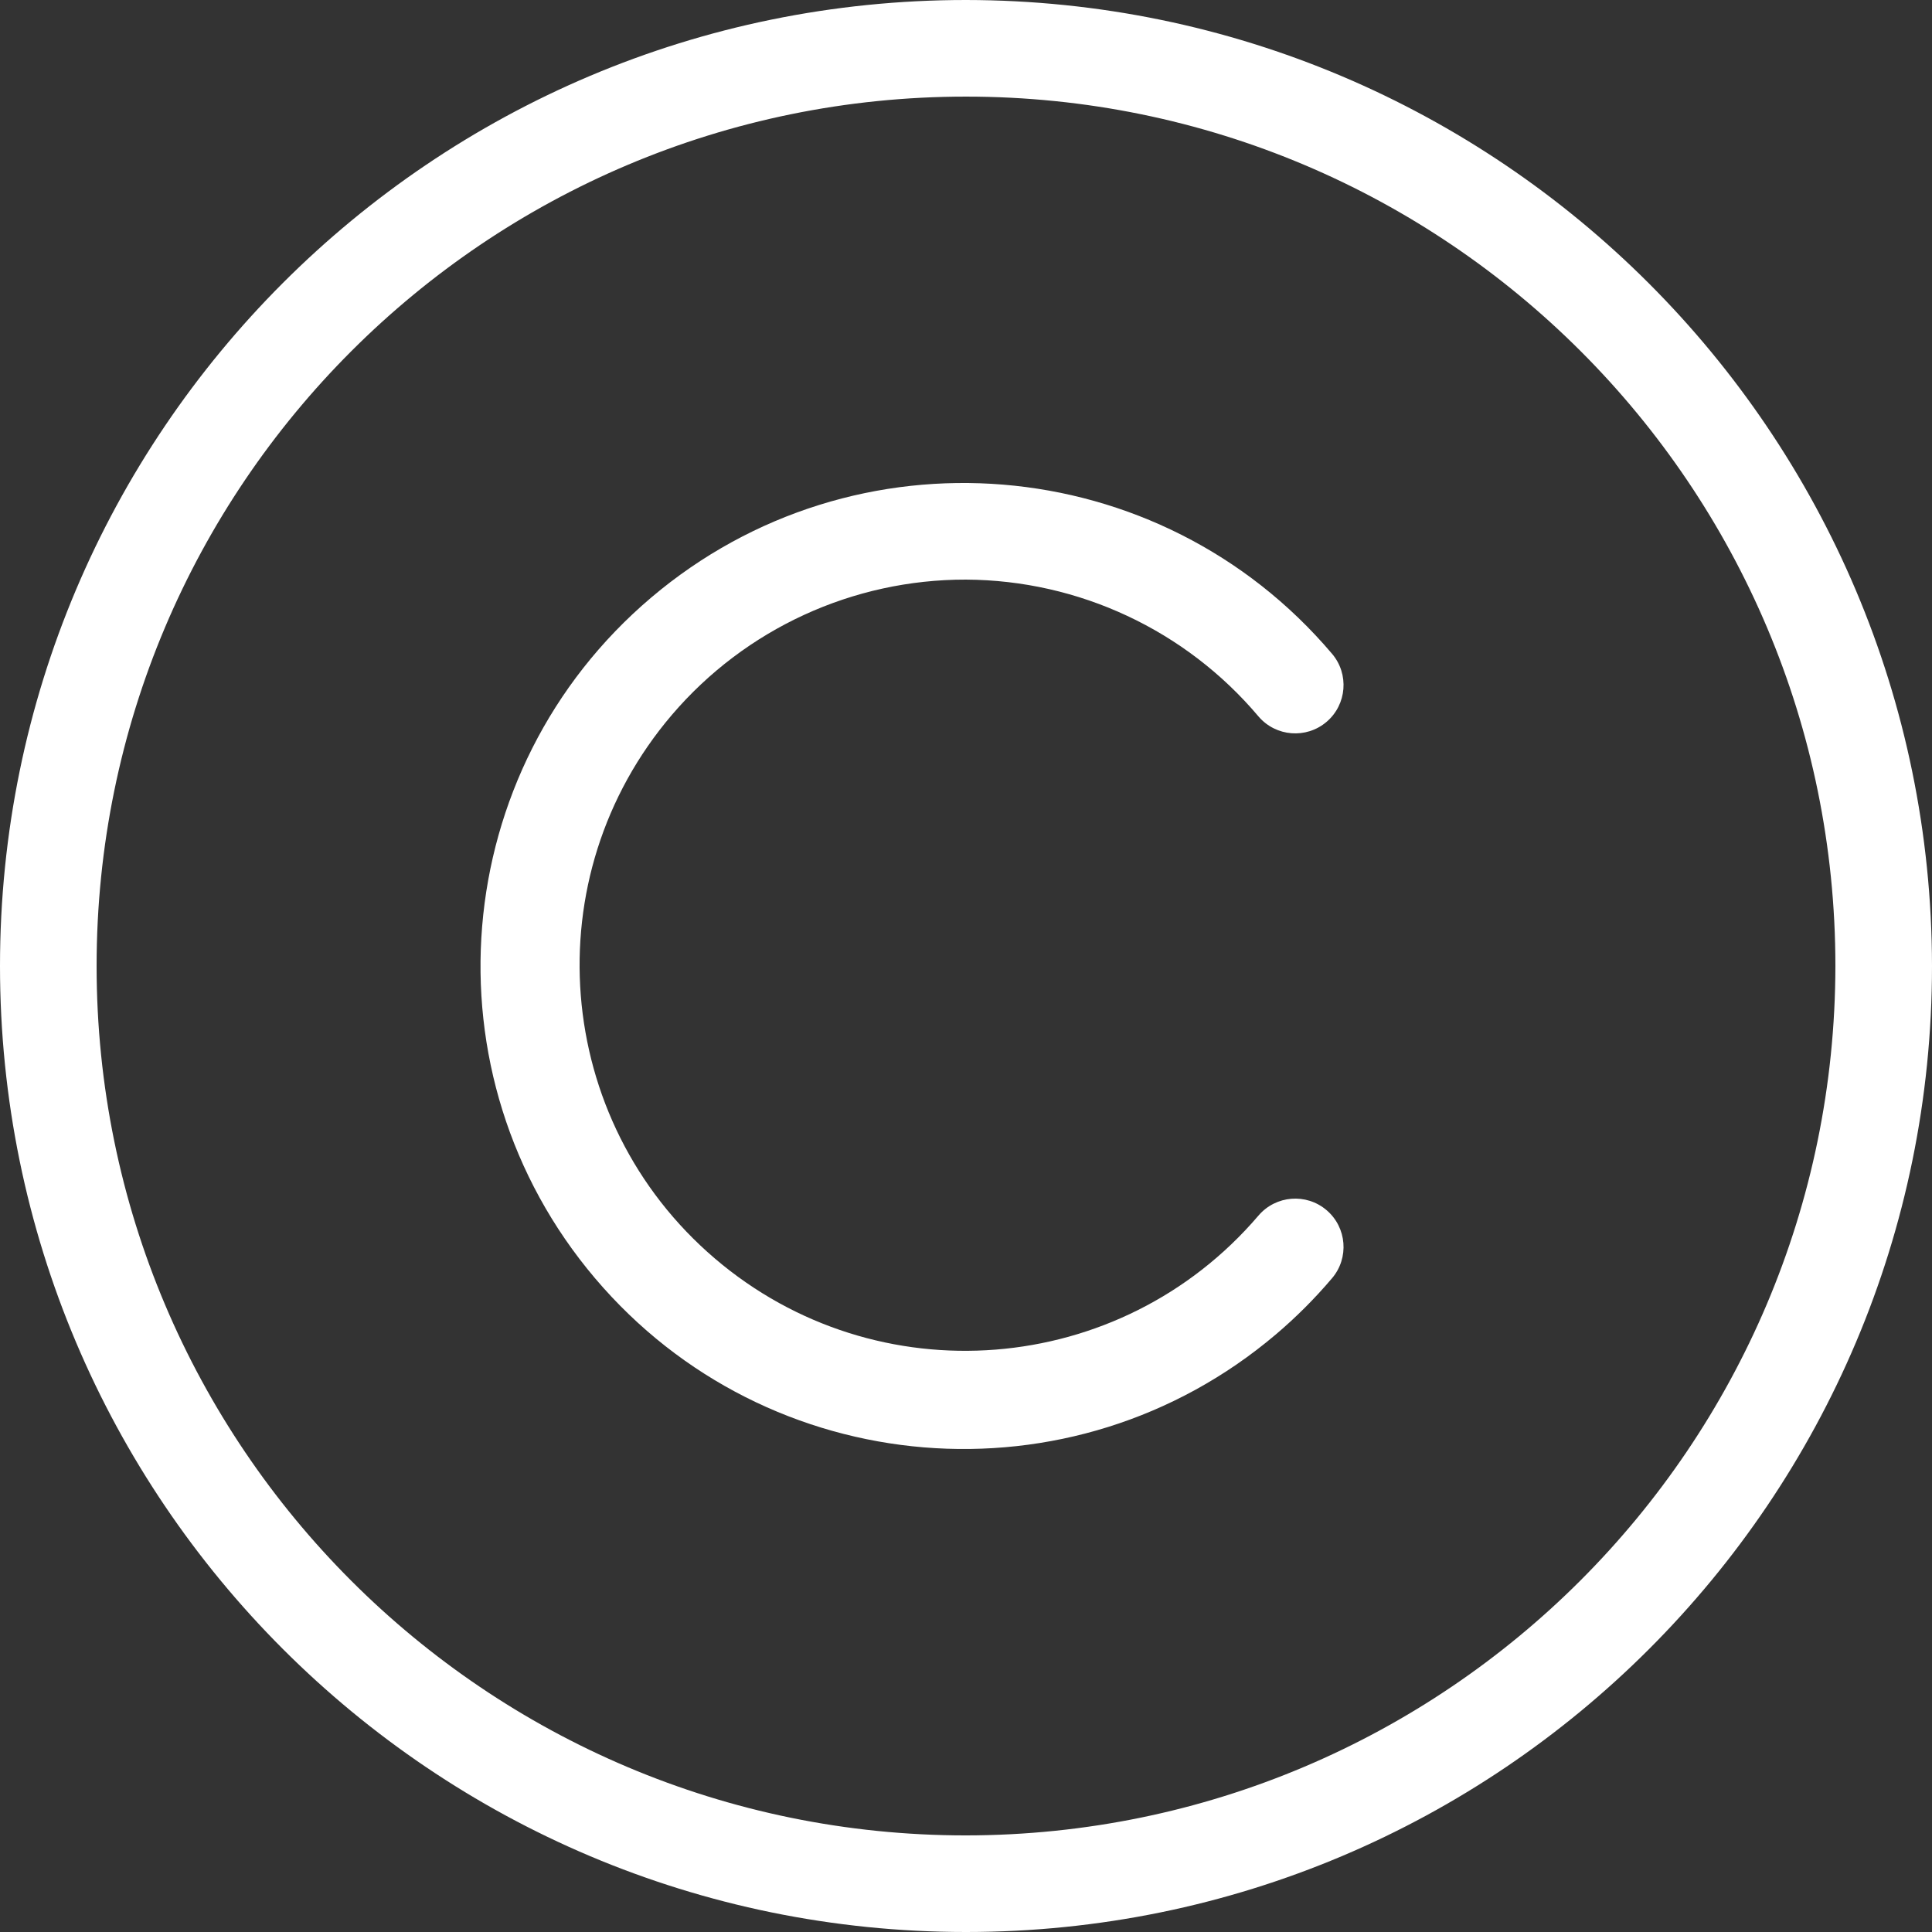<?xml version="1.0" encoding="UTF-8"?> <svg xmlns="http://www.w3.org/2000/svg" height="512px" viewBox="0 0 512 512" width="512px" class=""><rect x="0" y="0" width="512" height="512" fill="#333333" stroke="none"/><g><path d="m256 0c-141.387 0-256 114.613-256 256s114.613 256 256 256 256-114.613 256-256c-.156-141.32-114.68-255.844-256-256zm0 486.402c-127.246 0-230.398-103.156-230.398-230.402s103.152-230.398 230.398-230.398 230.398 103.152 230.398 230.398c-.145 127.188-103.211 230.254-230.398 230.402zm0 0" data-original="#000000" class="active-path" data-old_color="#000000" fill="#FFFFFF"></path><path d="m256 153.602c29.902.148 58.234 13.406 77.512 36.262 4.594 5.375 12.672 6.016 18.051 1.426 5.375-4.59 6.016-12.672 1.426-18.051-45.711-53.926-126.48-60.59-180.406-14.883-53.93 45.707-60.594 126.48-14.883 180.406 45.707 53.926 126.477 60.59 180.406 14.883 5.359-4.543 10.336-9.52 14.883-14.883 4.59-5.379 3.949-13.457-1.426-18.051-5.379-4.59-13.457-3.949-18.051 1.426-36.641 42.926-101.145 48.02-144.07 11.375-42.922-36.641-48.016-101.145-11.375-144.07 19.465-22.797 47.957-35.902 77.934-35.84zm0 0" data-original="#000000" class="active-path" data-old_color="#000000" fill="#FFFFFF"></path></g></svg> 